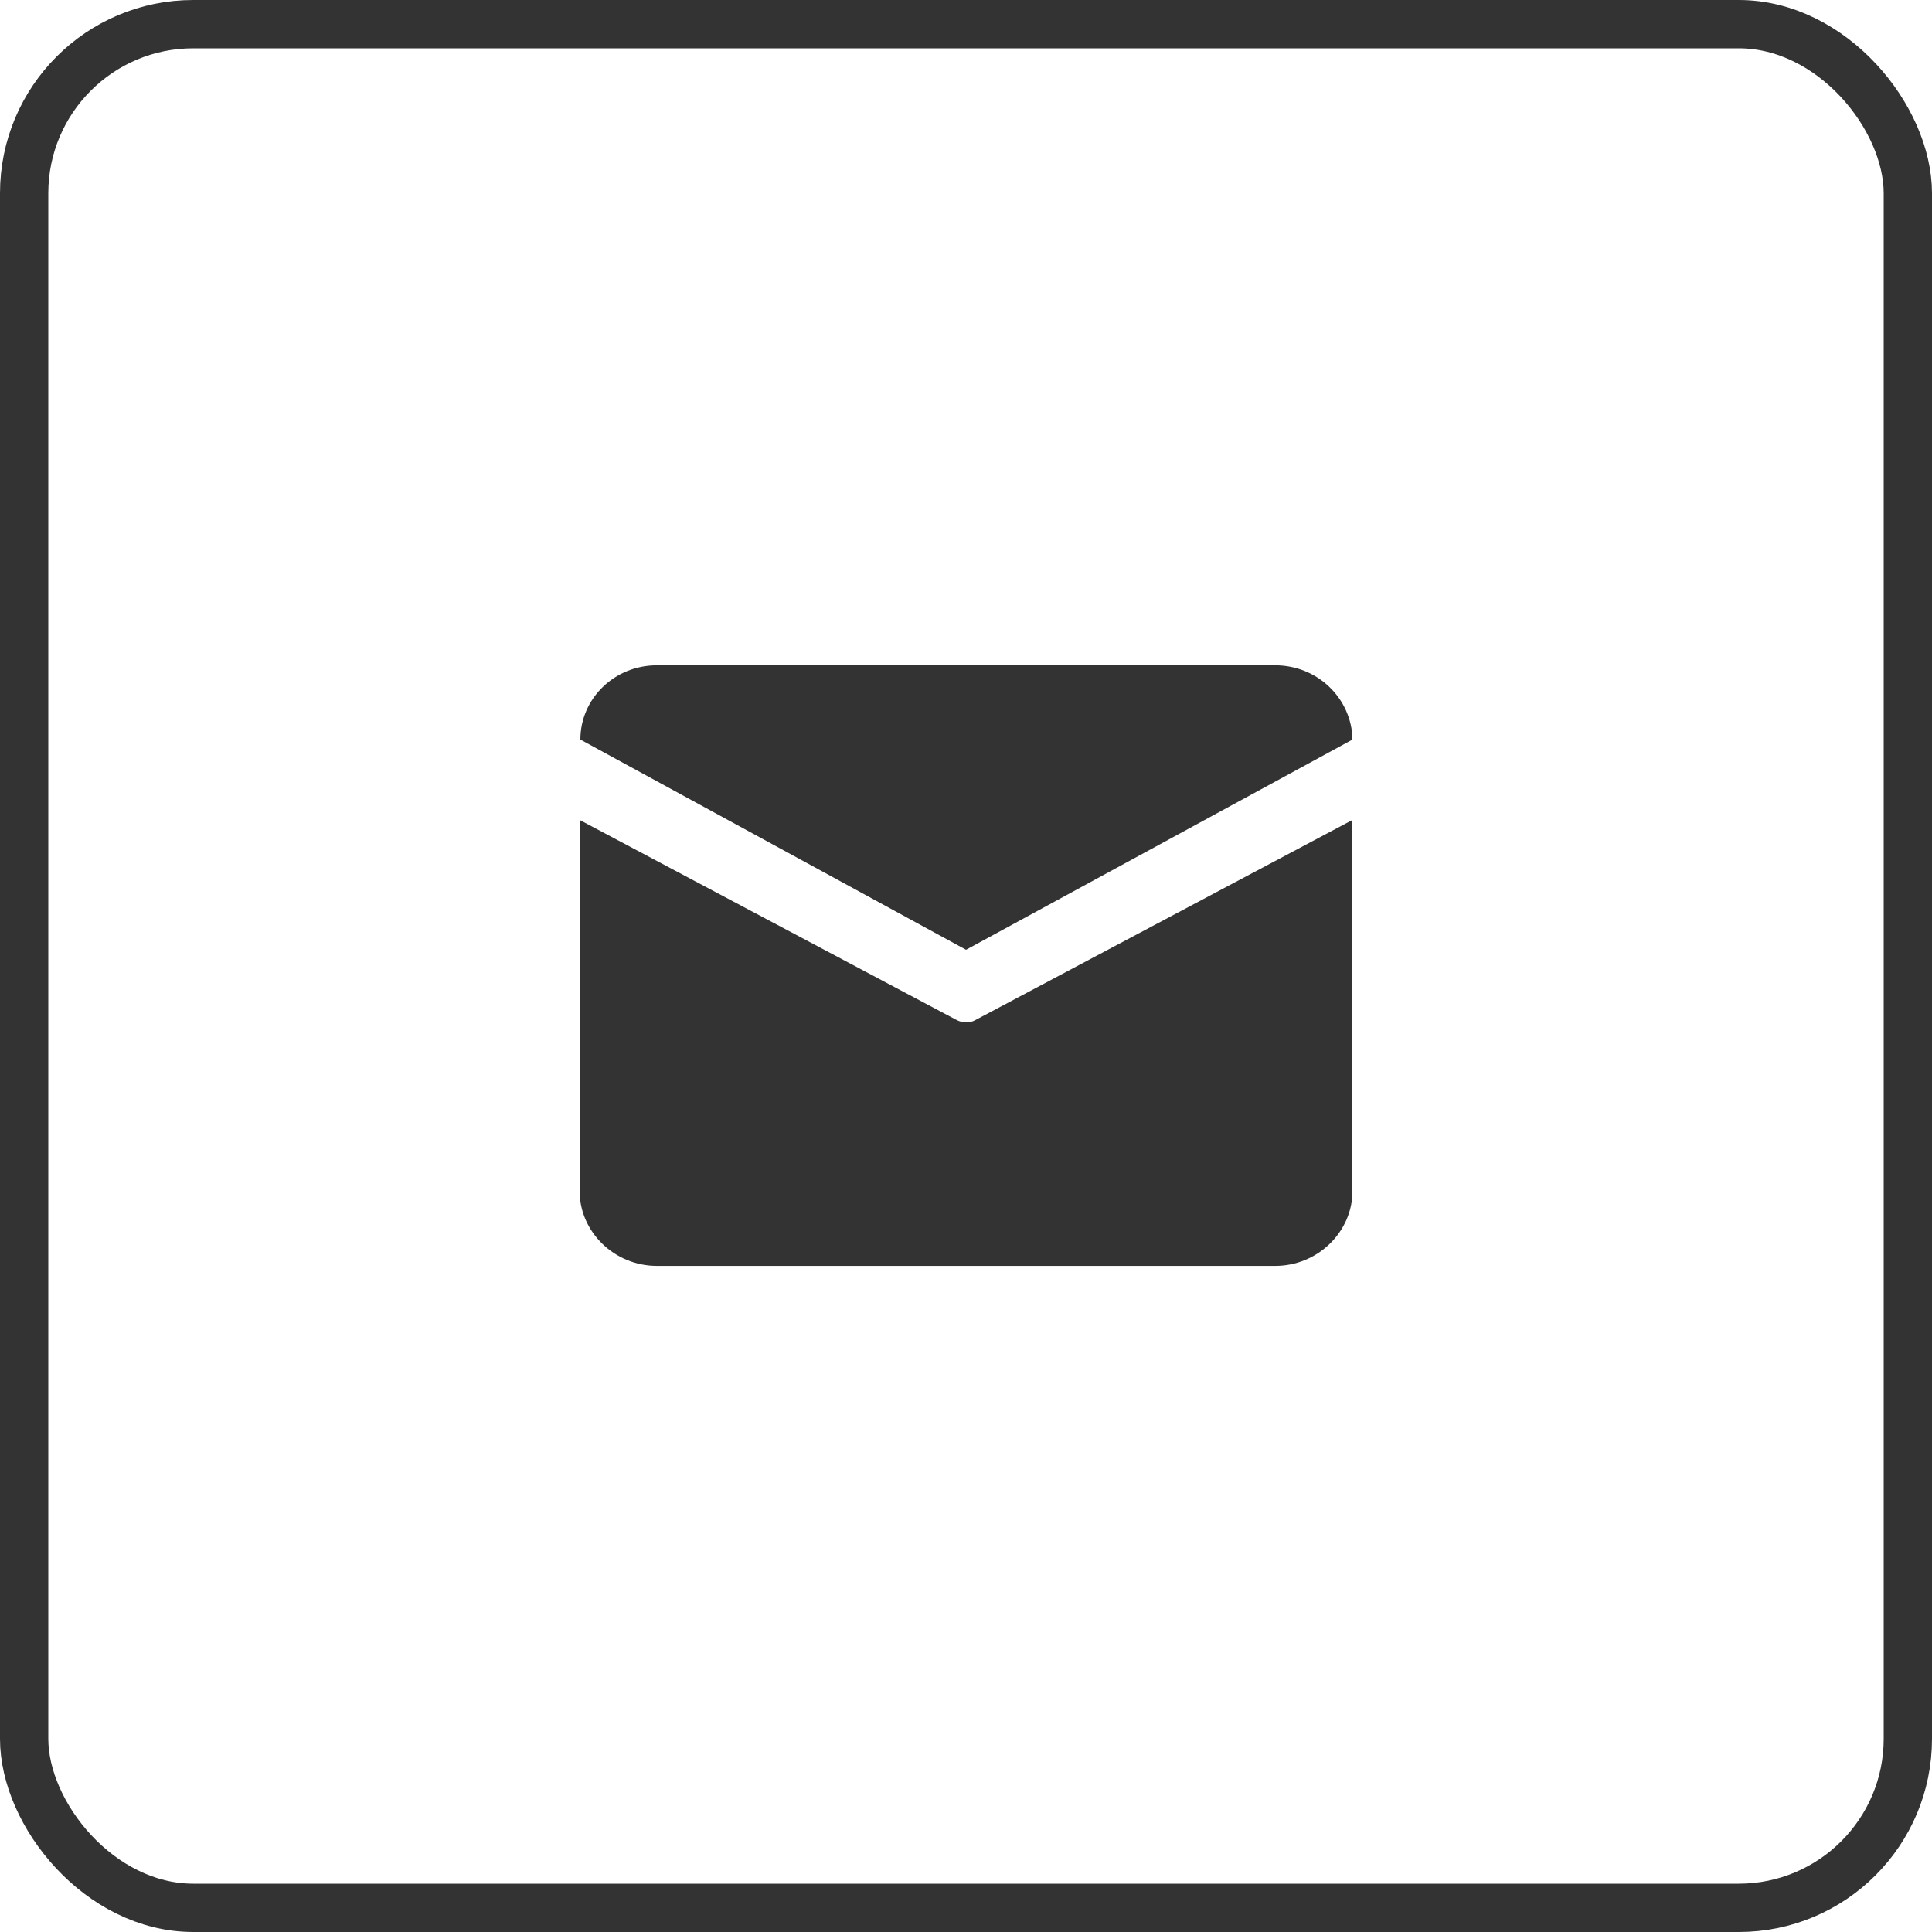 <svg width="40" height="40" viewBox="0 0 40 40" fill="none" xmlns="http://www.w3.org/2000/svg">
<g clip-path="url(#clip0_82_778)">
<g clip-path="url(#clip1_82_778)">
<path d="M13.6 13.775H26.402C27.282 13.775 27.986 14.463 28.002 15.312L20.001 19.664L12.016 15.312C12.016 14.463 12.72 13.775 13.6 13.775ZM12 16.976V24.657C12 25.505 12.72 26.209 13.6 26.209H26.402C27.282 26.209 28.002 25.505 28.002 24.657V16.976L20.193 21.12C20.081 21.184 19.937 21.184 19.809 21.12L12 16.976V16.976Z" fill="#333333"/>
</g>
</g>
<rect x="0.5" y="0.5" width="39" height="39" rx="3.5" stroke="#333333"/>
<defs>
<clipPath id="clip0_82_778">
<rect width="40" height="40" rx="4" fill="white"/>
</clipPath>
<clipPath id="clip1_82_778">
<rect width="16" height="16" fill="white" transform="translate(12 12)"/>
</clipPath>
</defs>
</svg>

